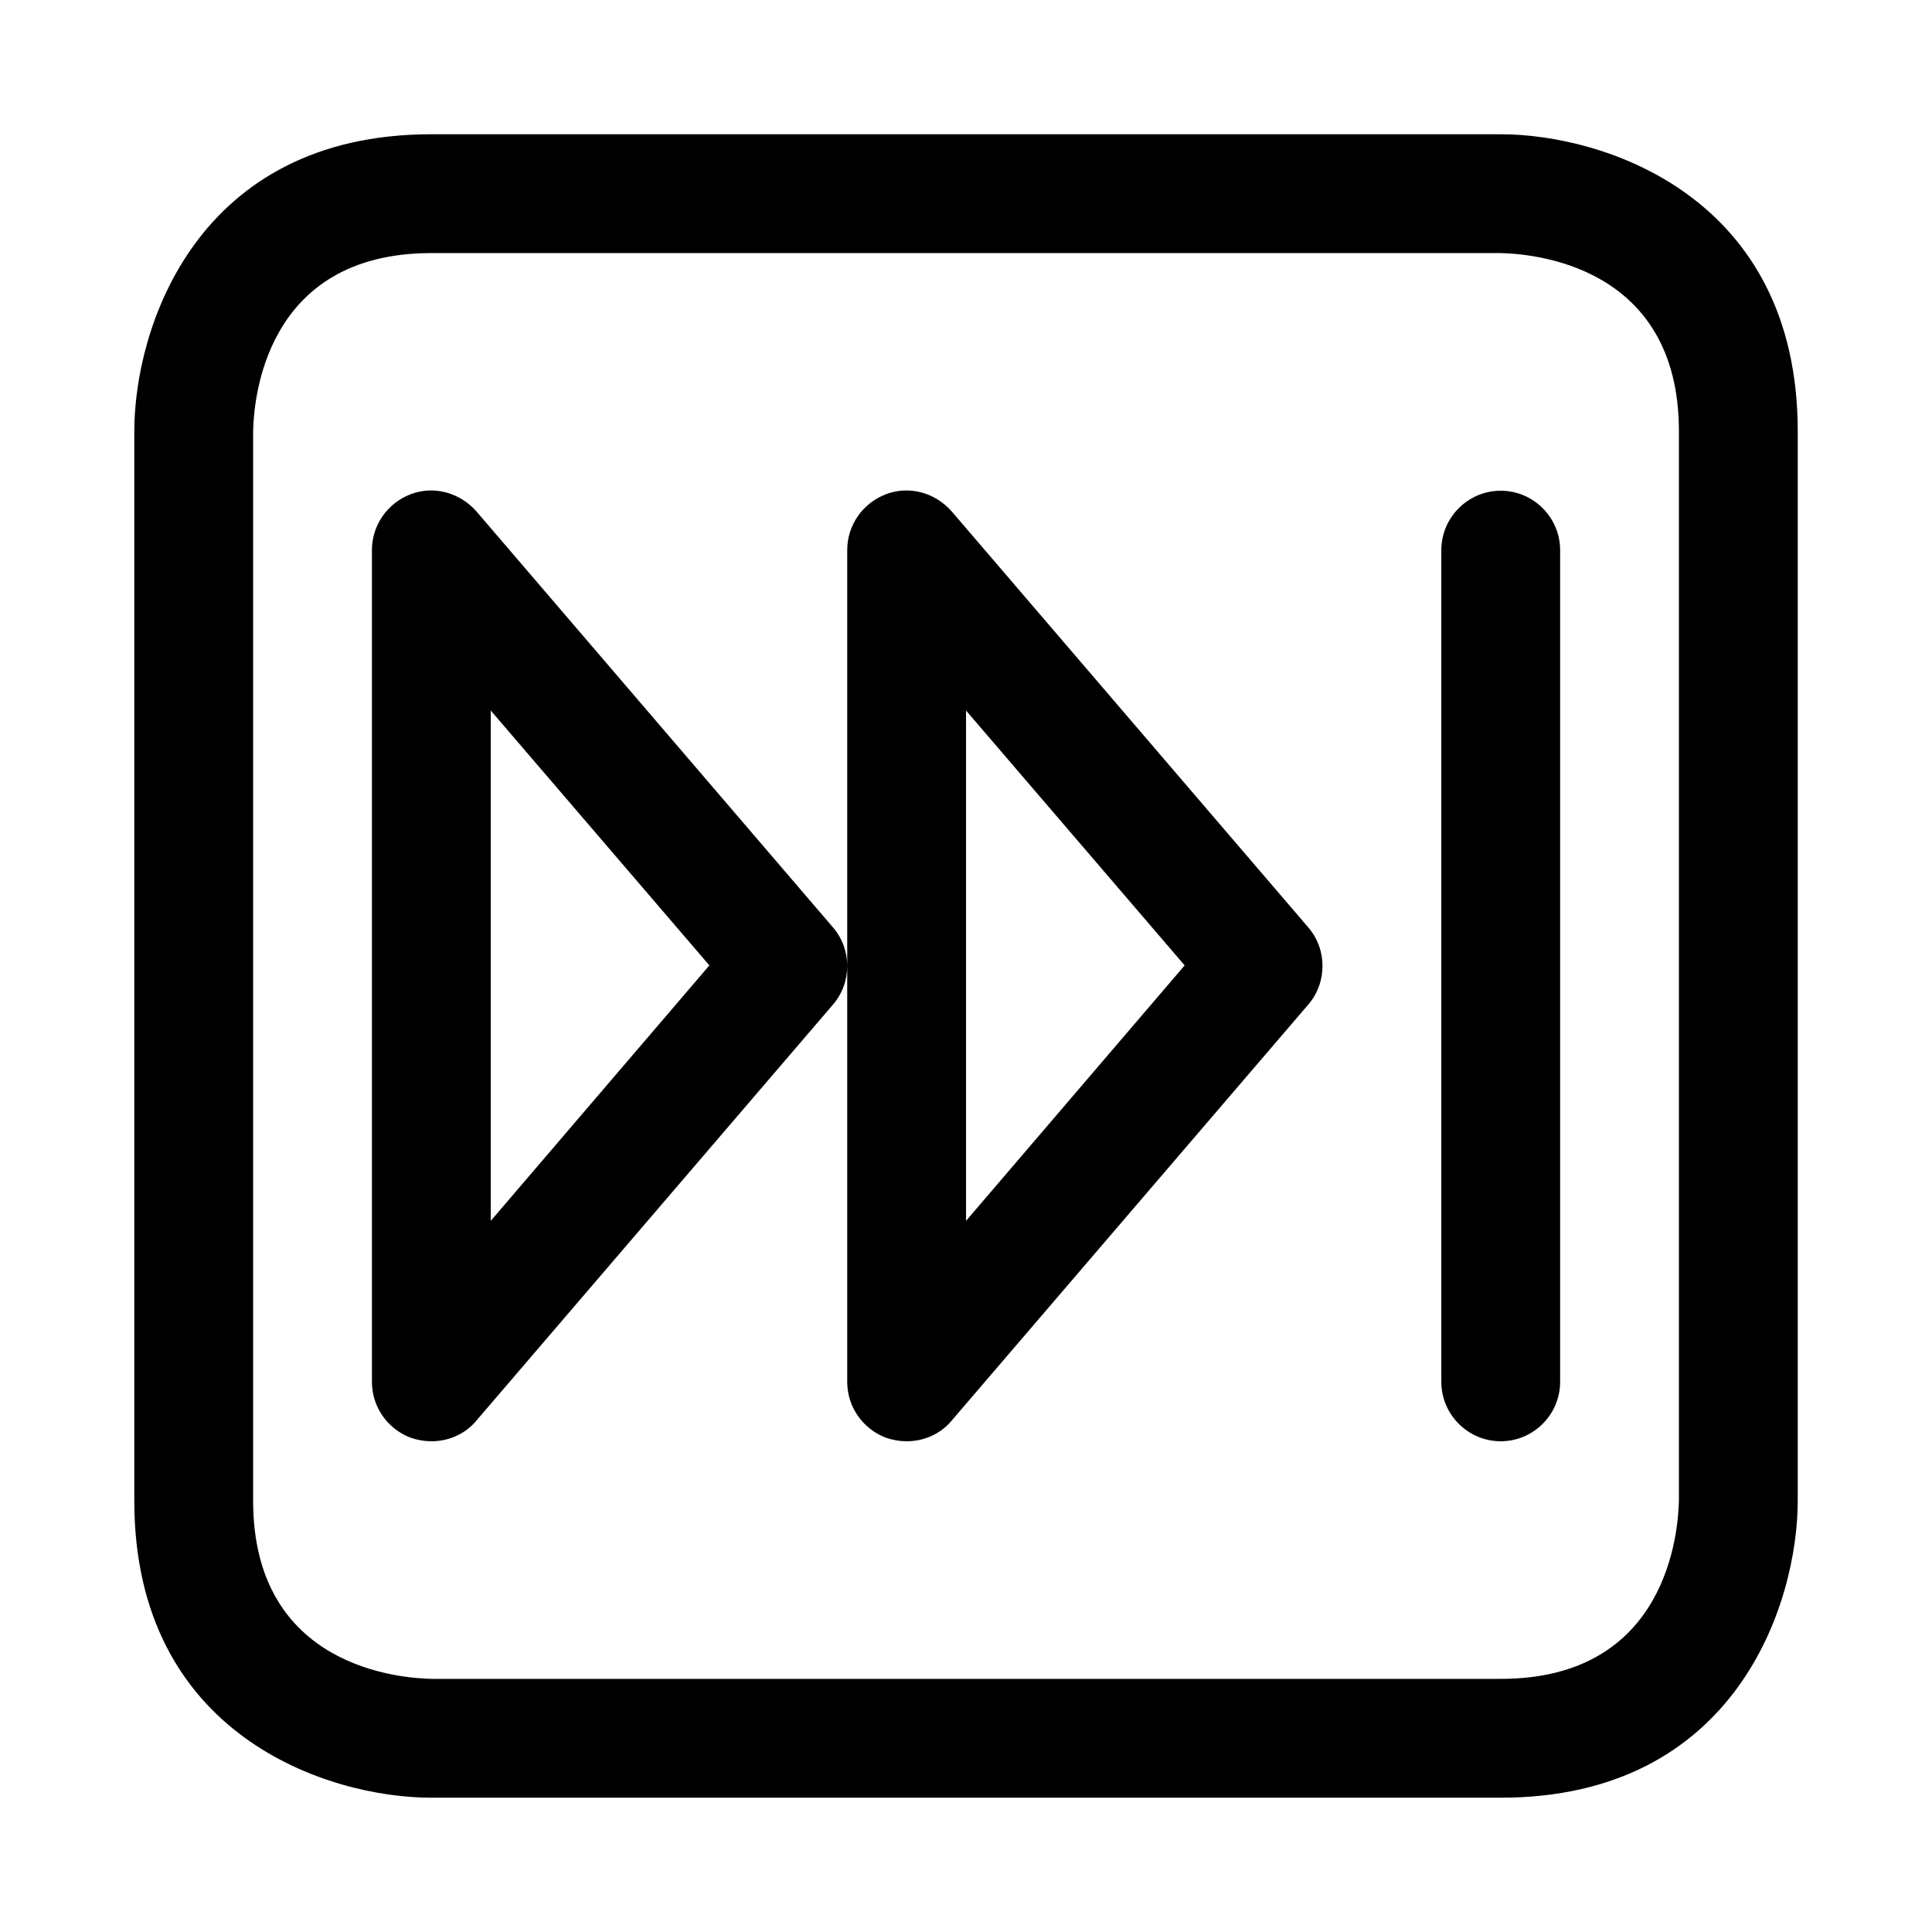 <?xml version="1.0" encoding="UTF-8"?>
<!-- Uploaded to: SVG Repo, www.svgrepo.com, Generator: SVG Repo Mixer Tools -->
<svg fill="#000000" width="800px" height="800px" version="1.1" viewBox="144 144 512 512" xmlns="http://www.w3.org/2000/svg">
 <path d="m541.7 620.41h-283.39c-27.238 0-78.719-16.375-78.719-78.719v-283.39c0-27.238 16.375-78.719 78.719-78.719h283.39c27.238 0 78.719 16.375 78.719 78.719v283.39c0 27.238-16.371 78.719-78.719 78.719zm-330.62-362.11v283.39c0 44.398 39.359 47.074 47.391 47.23h283.23c44.398 0 47.074-39.359 47.23-47.391v-283.23c0-44.398-39.359-47.074-47.391-47.23h-283.23c-44.398 0-47.074 39.359-47.23 47.23zm47.23 267.65c-1.891 0-3.621-0.316-5.512-0.945-6.137-2.359-10.23-8.184-10.23-14.797v-220.42c0-6.613 4.094-12.438 10.234-14.801s13.066-0.473 17.477 4.566l94.465 110.21c5.039 5.824 5.039 14.641 0 20.469l-94.465 110.21c-2.992 3.625-7.402 5.512-11.969 5.512zm15.746-193.65v135.24l57.938-67.699zm110.21 193.65c-1.891 0-3.621-0.316-5.512-0.945-6.137-2.359-10.23-8.184-10.23-14.797v-220.42c0-6.613 4.094-12.438 10.234-14.801s13.066-0.473 17.477 4.566l94.465 110.21c5.039 5.824 5.039 14.641 0 20.469l-94.465 110.21c-2.992 3.625-7.402 5.512-11.969 5.512zm15.746-193.65v135.24l57.938-67.699zm157.44 177.91v-220.42c0-8.66-7.086-15.742-15.742-15.742-8.66 0-15.742 7.086-15.742 15.742v220.42c0 8.66 7.086 15.742 15.742 15.742 8.66 0 15.742-7.082 15.742-15.742z"/>
</svg>